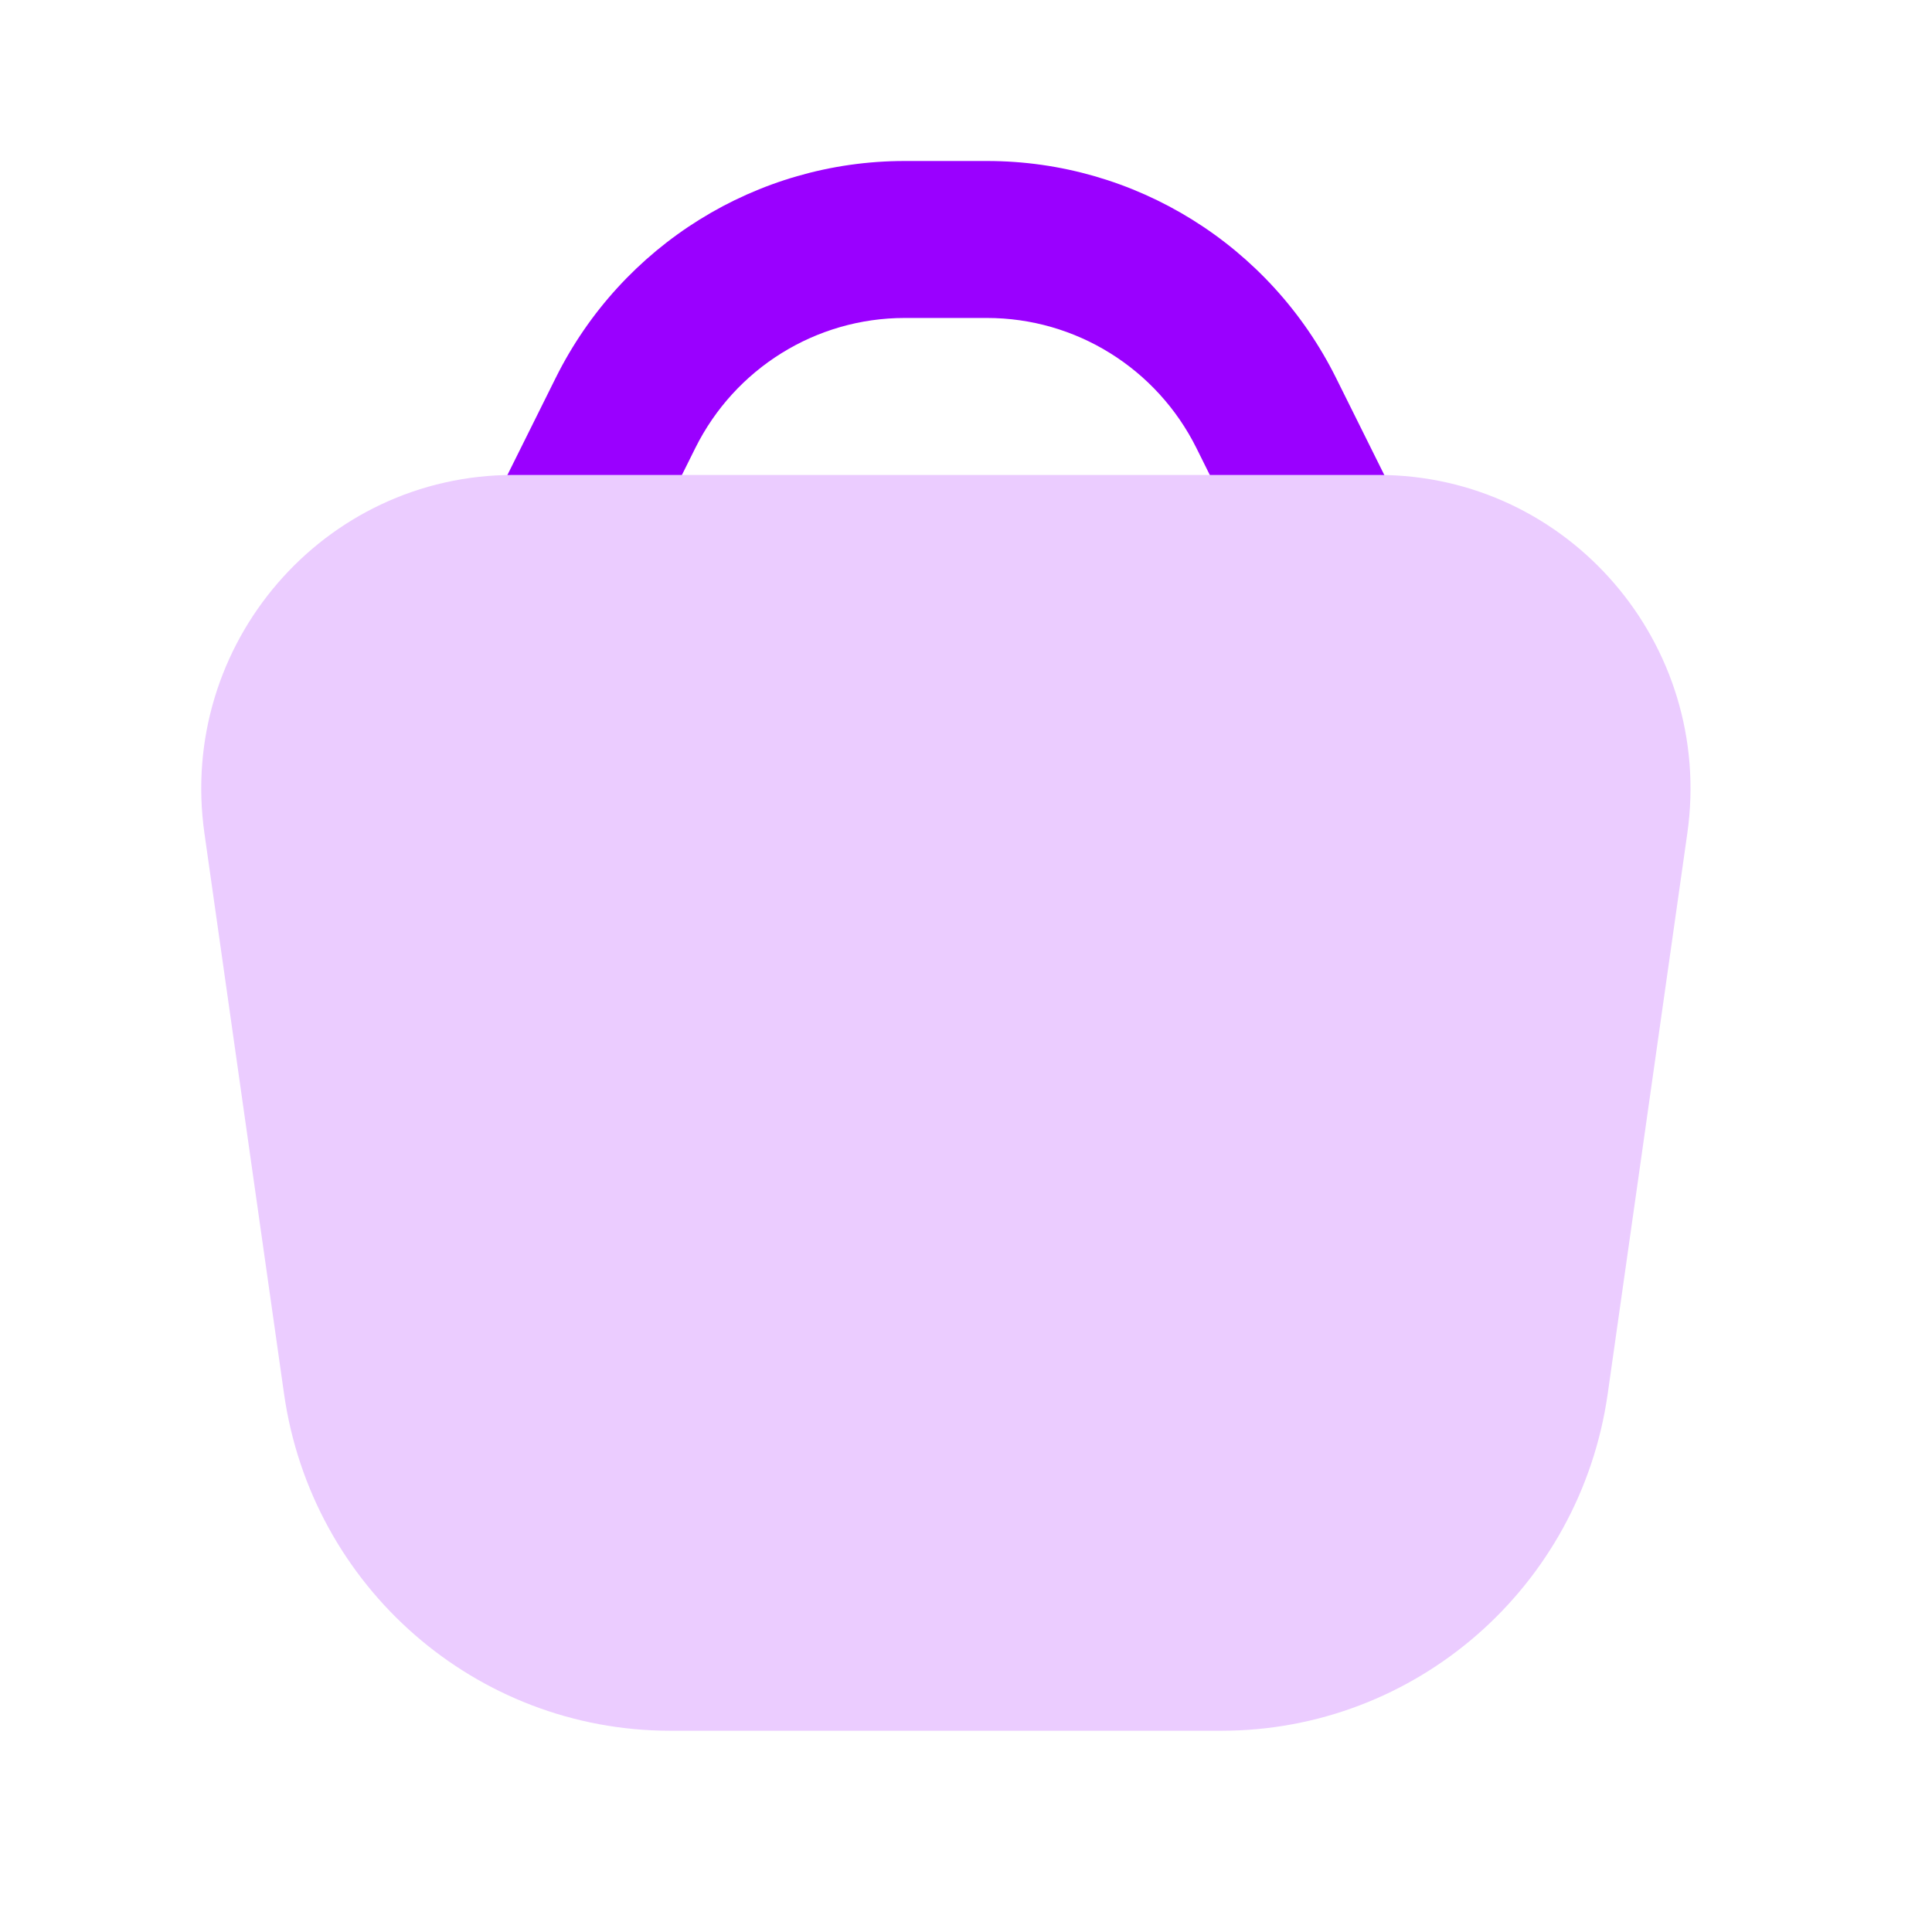 <svg width="48" height="48" viewBox="0 0 48 48" fill="none" xmlns="http://www.w3.org/2000/svg">
<path fill-rule="evenodd" clip-rule="evenodd" d="M13.806 9.389C15.448 6.086 18.804 4 22.476 4H24.523C28.195 4 31.552 6.087 33.194 9.39L34.928 12.878C35.407 13.841 35.019 15.012 34.061 15.494C33.103 15.976 31.939 15.585 31.46 14.622L29.726 11.134C28.74 9.152 26.726 7.9 24.523 7.9H22.476C20.273 7.9 18.259 9.151 17.274 11.133L15.539 14.622C15.06 15.585 13.896 15.976 12.938 15.494C11.98 15.012 11.592 13.841 12.071 12.878L13.806 9.389Z" fill="#9A00FF"/>
<path fill-rule="evenodd" clip-rule="evenodd" d="M12.757 11.8C8.037 11.8 4.412 16.005 5.079 20.703L7.057 34.629C7.74 39.432 11.83 43 16.654 43H30.346C35.17 43 39.26 39.432 39.943 34.629L41.921 20.703C42.588 16.005 38.963 11.8 34.243 11.8H12.757Z" fill="#EBCCFF"/>
</svg>
